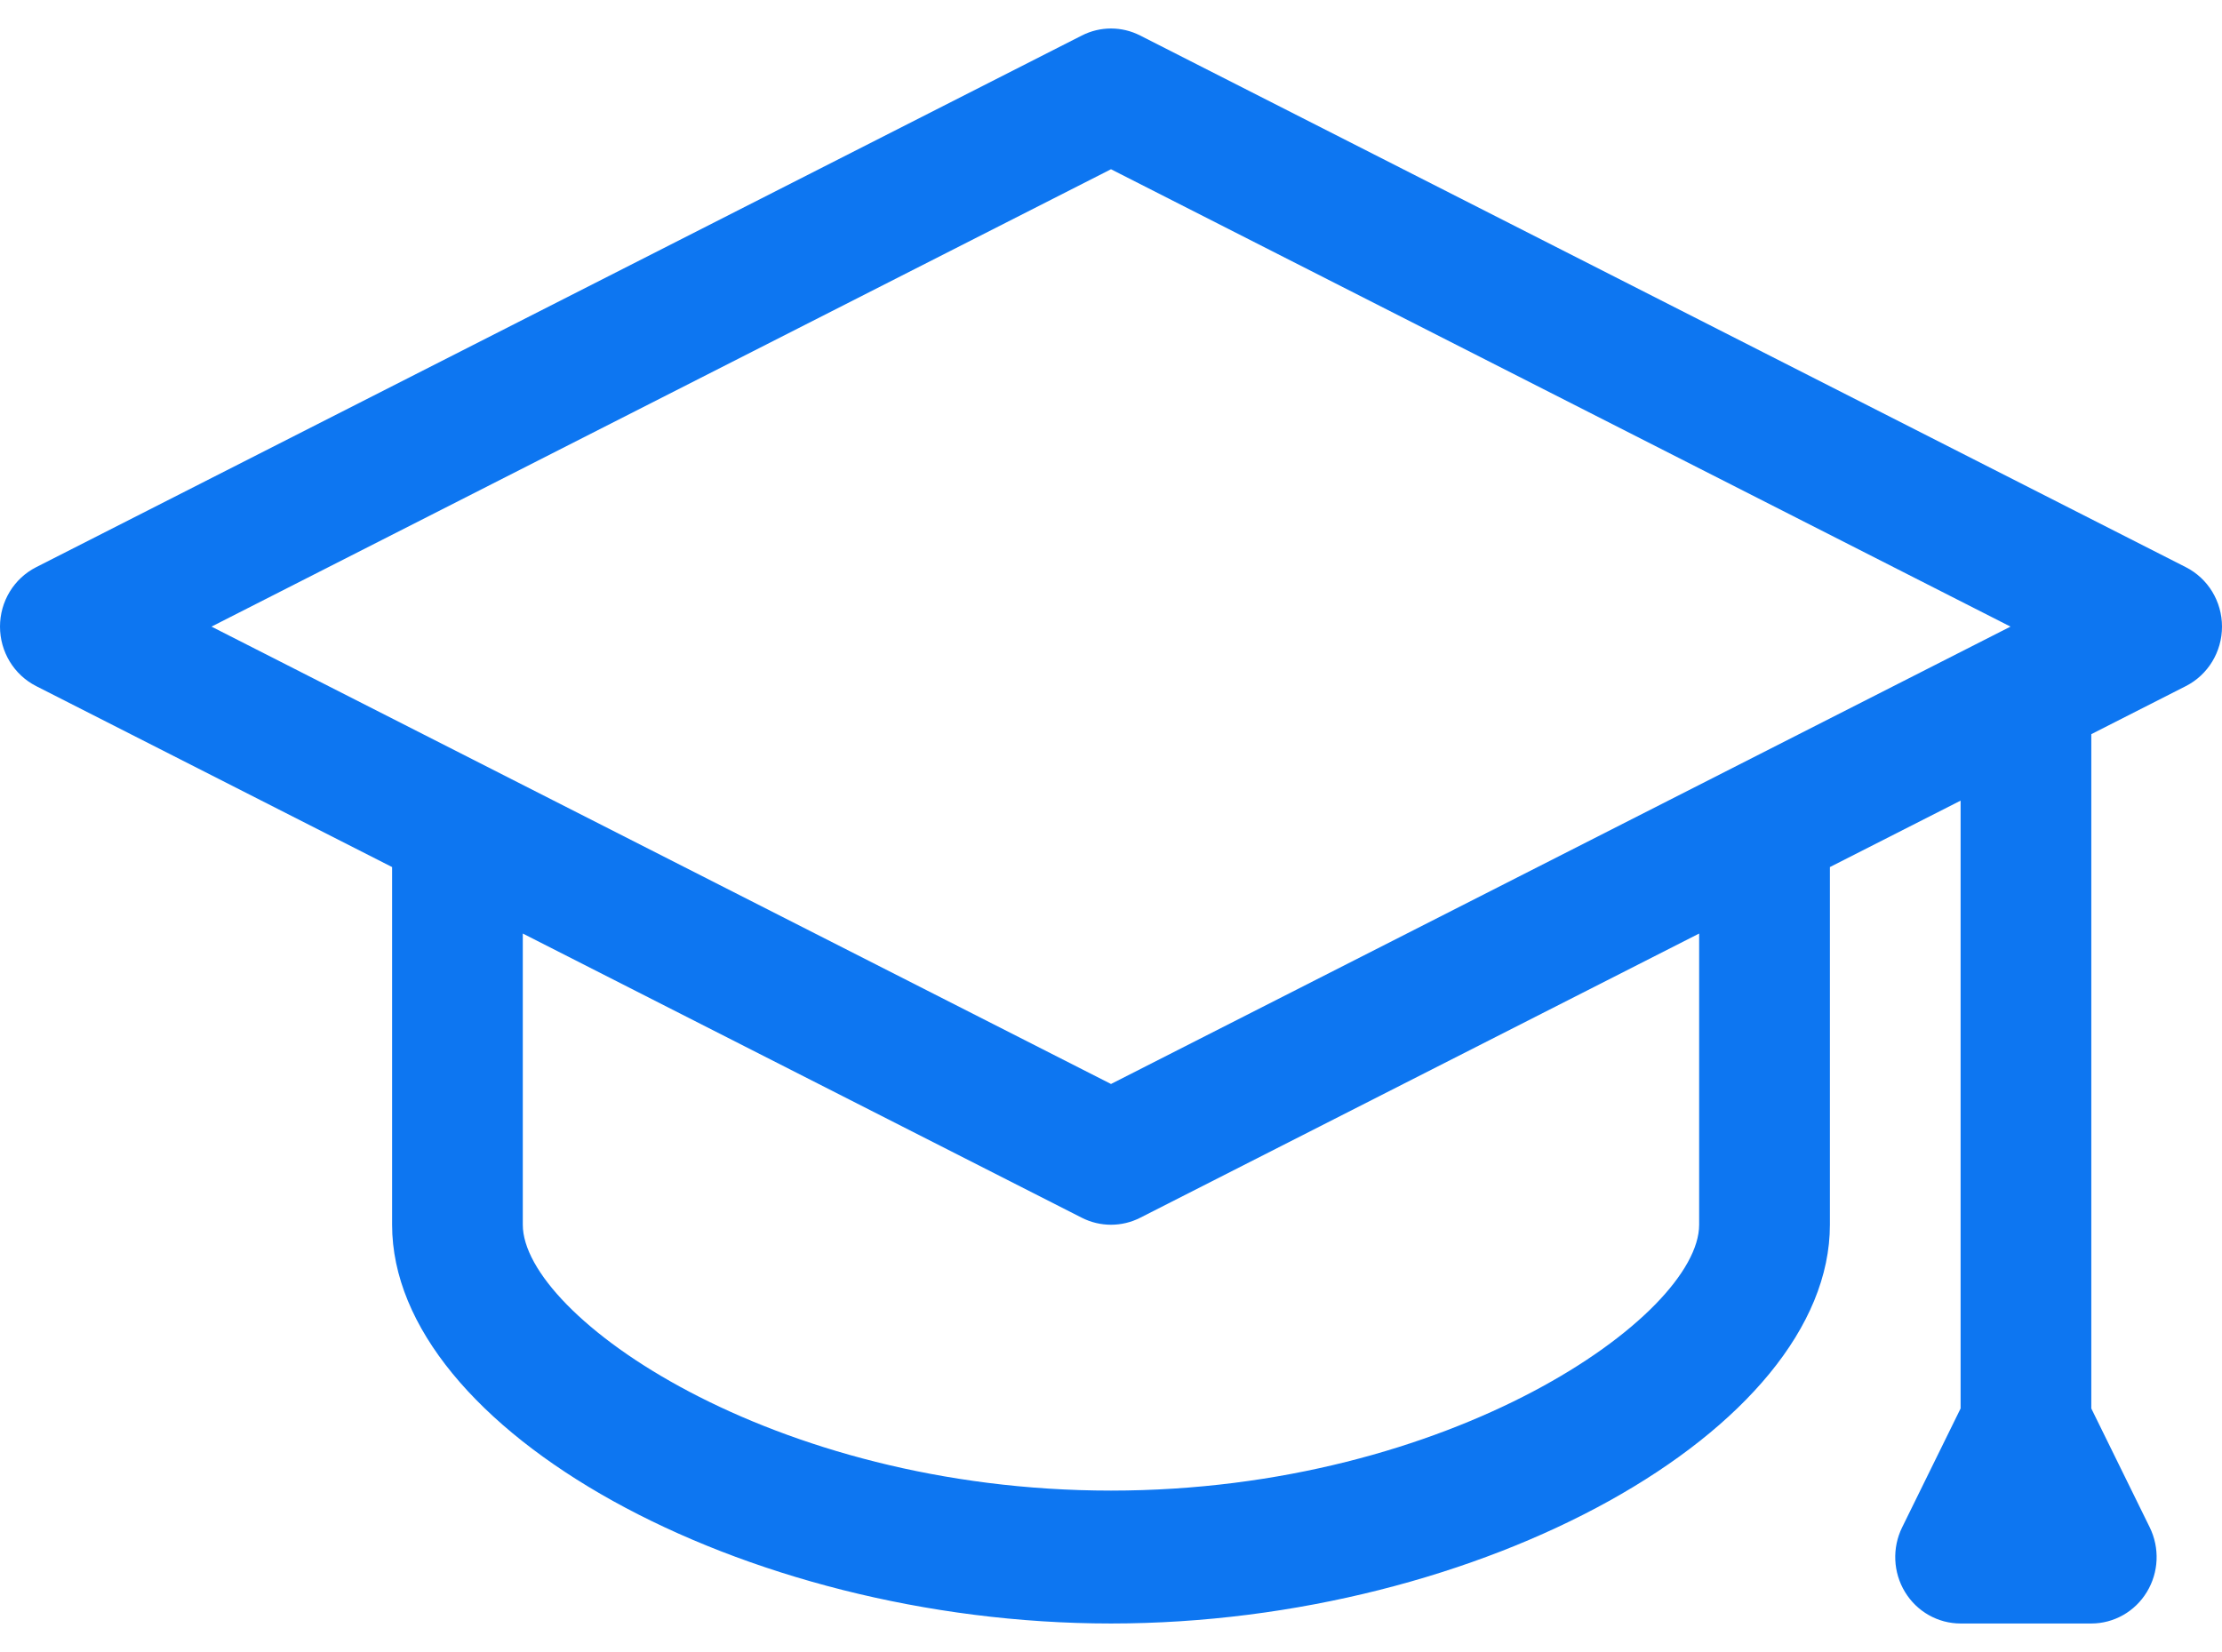 <svg width="39" height="29" viewBox="0 0 39 29" fill="none" xmlns="http://www.w3.org/2000/svg">
<path d="M38.366 9.957L20.013 0.624C19.69 0.459 19.31 0.459 18.987 0.624L0.634 9.957C0.245 10.155 0 10.558 0 11C0 11.442 0.245 11.846 0.634 12.044L6.882 15.221V21.5C6.882 25.098 13.014 28.5 19.5 28.5C25.986 28.5 32.118 25.098 32.118 21.5V15.221L34.412 14.055V24.725L33.386 26.812C33.208 27.173 33.227 27.603 33.436 27.947C33.645 28.291 34.014 28.5 34.412 28.5H36.706C37.103 28.5 37.473 28.291 37.681 27.947C37.891 27.603 37.909 27.173 37.731 26.811L36.706 24.725V12.888L38.366 12.044C38.755 11.846 39 11.442 39 11C39 10.558 38.755 10.155 38.366 9.957ZM19.5 19.029L3.712 11L19.5 2.971L35.288 11L19.5 19.029ZM29.823 21.5C29.823 23.098 25.464 26.167 19.5 26.167C13.536 26.167 9.176 23.098 9.176 21.5V16.388L18.987 21.377C19.148 21.459 19.324 21.5 19.5 21.5C19.676 21.5 19.852 21.459 20.013 21.377L29.823 16.388V21.5Z" fill="#0D76F1"/>
</svg>
